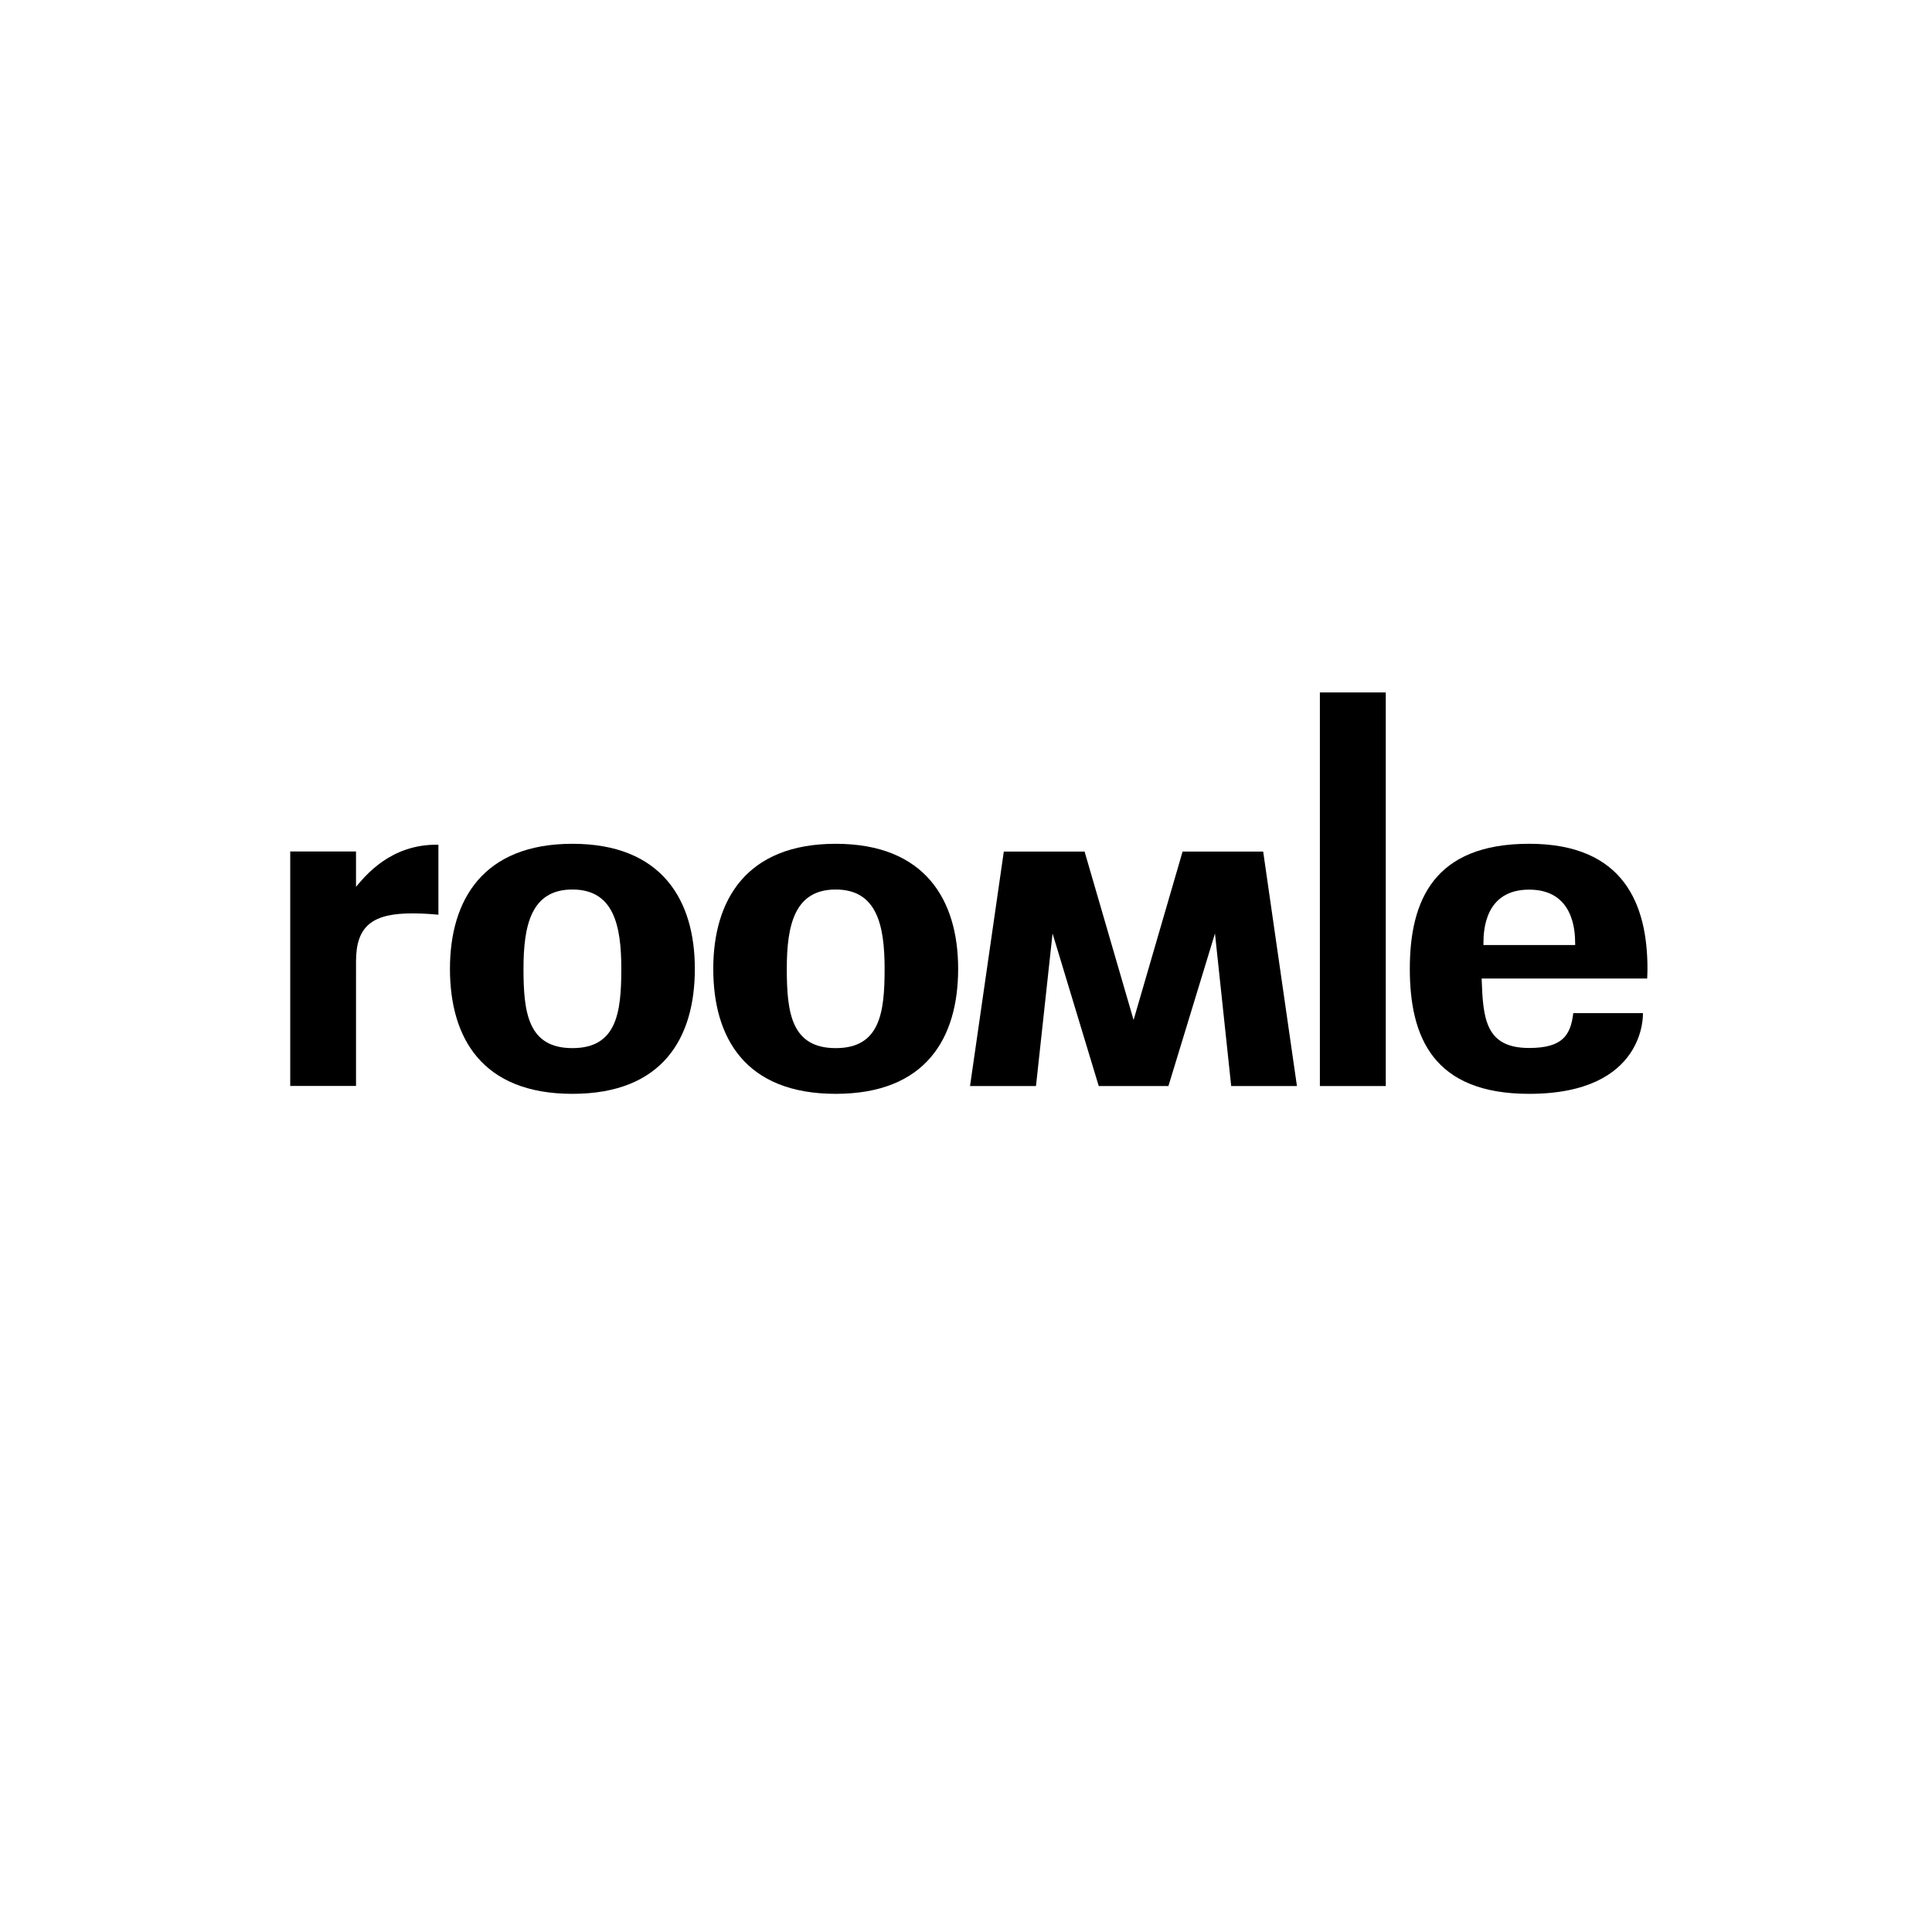 <?xml version="1.0" encoding="utf-8"?>
<!-- Generator: Adobe Illustrator 16.0.4, SVG Export Plug-In . SVG Version: 6.00 Build 0)  -->
<!DOCTYPE svg PUBLIC "-//W3C//DTD SVG 1.1//EN" "http://www.w3.org/Graphics/SVG/1.1/DTD/svg11.dtd">
<svg version="1.1" id="Layer_1" xmlns="http://www.w3.org/2000/svg" xmlns:xlink="http://www.w3.org/1999/xlink" x="0px" y="0px"
	 width="500px" height="500px" viewBox="0 0 500 500" enable-background="new 0 0 500 500" xml:space="preserve">
<g display="none">
	<g display="inline">
		<g>
			<path fill="#A5A5A5" d="M347.431,172.177c9.33-1.802,14.938,5.809,25.241,4c11.185-1.963,21.464-13.034,22.11-13.645
				c0.036-0.034,0.06-0.003,0.044,0.024c-0.49,0.786-17.312,24.283-38.247,31.191c-17.297,5.709-30.827-1.297-31.447-2.673
				C324.308,189.244,338.465,173.908,347.431,172.177z"/>
			<path fill="#A5A5A5" d="M343.37,143.692c7.286-6.099,15.881-2.161,24.015-8.739c8.829-7.14,12.453-21.806,12.724-22.653
				c0.016-0.048,0.05-0.032,0.05,0c-0.047,0.925-3.367,29.631-18.328,45.822c-12.361,13.379-27.591,13.811-28.801,12.908
				C331.421,169.829,336.368,149.553,343.37,143.692z"/>
			<path fill="#A5A5A5" d="M320.739,151.849c-7.286-6.099-15.88-2.161-24.015-8.738c-8.83-7.14-12.453-21.806-12.725-22.654
				c-0.016-0.048-0.05-0.032-0.05,0c0.048,0.925,3.368,29.631,18.33,45.823c12.359,13.378,27.59,13.811,28.8,12.907
				C332.689,177.987,327.741,157.711,320.739,151.849z"/>
		</g>
		<path fill="#3C3C3C" d="M66.571,217.651c0-4.1,3.323-7.423,7.423-7.423c113.646,6.983,227.297,6.983,340.943,0
			c4.101,0,7.425,3.323,7.425,7.423v66.76c0,4.101-3.324,7.424-7.425,7.424c-113.646-6.981-227.297-6.981-340.943,0
			c-4.1,0-7.423-3.323-7.423-7.424V217.651z"/>
		<g>
			<g>
				<g>
					<path fill="#FFFFFF" d="M82.29,269.854c0,3.059,2.134,5.506,5.201,5.506c2.534,0,4.134-1.769,4.868-3.398
						c2.334,2.923,5.001,4.077,8.936,4.077c9.069,0,16.07-8.495,16.07-19.166c0-10.67-7.001-19.166-16.07-19.166
						c-4.468,0-6.735,1.428-8.602,2.99v-12.574c0-3.059-2.134-5.505-5.201-5.505c-3.067,0-5.201,2.446-5.201,5.505L82.29,269.854
						L82.29,269.854z M99.827,247.899c4.601,0,7.136,4.08,7.136,8.972s-2.535,8.972-7.136,8.972s-7.135-4.079-7.135-8.972
						S95.226,247.899,99.827,247.899z"/>
					<path fill="#FFFFFF" d="M156.091,243.89c0-3.059-2.134-5.505-5.201-5.505c-2.535,0-4.135,1.767-4.868,3.398
						c-2.334-2.923-5.002-4.078-8.936-4.078c-9.069,0-16.07,8.496-16.07,19.166c0,10.671,7.001,19.166,16.07,19.166
						c3.934,0,6.602-1.154,8.936-4.077c0.733,1.631,2.333,3.397,4.868,3.397c3.067,0,5.201-2.446,5.201-5.506V243.89z
						 M138.553,247.899c4.601,0,7.136,4.08,7.136,8.972s-2.535,8.972-7.136,8.972c-4.601,0-7.135-4.079-7.135-8.972
						S133.952,247.899,138.553,247.899z"/>
					<path fill="#FFFFFF" d="M263.441,243.89c0-3.059-2.135-5.505-5.201-5.505c-2.533,0-4.135,1.767-4.868,3.398
						c-2.333-2.923-5-4.078-8.935-4.078c-9.069,0-16.07,8.496-16.07,19.166c0,10.671,7.001,19.166,16.07,19.166
						c3.935,0,6.602-1.154,8.935-4.077c0.733,1.631,2.335,3.397,4.868,3.397c3.066,0,5.201-2.446,5.201-5.506V243.89L263.441,243.89
						z M245.904,247.899c4.602,0,7.135,4.08,7.135,8.972s-2.534,8.972-7.135,8.972c-4.601,0-7.135-4.079-7.135-8.972
						S241.303,247.899,245.904,247.899z"/>
					<path fill="#FFFFFF" d="M269.493,269.854c0,3.059,2.134,5.506,5.2,5.506c3.067,0,5.203-2.447,5.203-5.506v-41.731
						c0-3.059-2.136-5.505-5.203-5.505c-3.066,0-5.2,2.446-5.2,5.505V269.854z"/>
					<path fill="#FFFFFF" d="M319.616,228.122c0-3.059-2.134-5.505-5.201-5.505s-5.2,2.446-5.2,5.505v12.574
						c-1.867-1.562-4.136-2.99-8.603-2.99c-9.069,0-16.071,8.496-16.071,19.166c0,10.671,7.002,19.166,16.071,19.166
						c3.935,0,6.602-1.154,8.935-4.077c0.734,1.631,2.335,3.398,4.868,3.398c3.067,0,5.201-2.447,5.201-5.506V228.122z
						 M302.079,247.899c4.601,0,7.136,4.08,7.136,8.972s-2.535,8.972-7.136,8.972c-4.603,0-7.136-4.079-7.136-8.972
						S297.479,247.899,302.079,247.899z"/>
					<path fill="#FFFFFF" d="M325.868,269.854c0,3.059,2.135,5.506,5.202,5.506c3.066,0,5.201-2.447,5.201-5.506v-12.914
						c0-5.438,1.467-6.66,6.001-8.021c3.801-1.155,6.534-2.038,6.534-5.708c0-3.331-2.667-5.506-5.335-5.506
						c-2.934,0-5.468,1.971-7.2,4.078c-0.667-1.564-2.4-3.398-5.201-3.398c-3.067,0-5.202,2.447-5.202,5.505V269.854
						L325.868,269.854z"/>
					<path fill="#FFFFFF" d="M350.647,269.854c0,3.059,2.135,5.506,5.201,5.506c3.067,0,5.201-2.447,5.201-5.506V243.89
						c0-3.059-2.134-5.505-5.201-5.505c-3.066,0-5.201,2.447-5.201,5.505V269.854z"/>
					<path fill="#FFFFFF" d="M367.096,269.854c0,3.059,2.135,5.506,5.202,5.506c3.066,0,5.201-2.447,5.201-5.506v-16.789
						c0-3.669,2.134-6.389,5.734-6.389c3.602,0,5.734,2.719,5.734,6.389v16.789c0,3.059,2.134,5.506,5.201,5.506
						s5.201-2.447,5.201-5.506v-19.643c0-8.7-5.735-12.506-12.938-12.506c-4.468,0-7.269,1.428-8.936,4.078
						c-0.666-1.564-2.4-3.398-5.201-3.398c-3.068,0-5.202,2.447-5.202,5.505v25.963H367.096z"/>
					<path fill="#FFFFFF" d="M406.262,237.926c3.851,0,6.93-3.157,6.93-7.061c0-3.941-3.079-7.098-6.93-7.098
						c-3.865,0-6.929,3.156-6.929,7.098C399.333,234.77,402.396,237.926,406.262,237.926z M406.262,236.25
						c-3.026,0-5.283-2.246-5.283-5.385c0-3.175,2.257-5.422,5.283-5.422c2.976,0,5.285,2.247,5.285,5.422
						C411.547,234.004,409.236,236.25,406.262,236.25z M407.836,231.347c1.278-0.09,1.961-0.643,1.961-1.999
						c0-1.943-1.138-2.246-2.801-2.246h-3.498v7.348h1.609v-3.103h1.119l1.608,3.103h1.75L407.836,231.347z M405.107,230.241v-1.855
						h1.557c0.7,0,1.628,0,1.628,0.749c0,0.928-0.456,1.106-1.261,1.106H405.107z"/>
				</g>
				<circle fill="#FFFFFF" cx="355.868" cy="227.639" r="5.12"/>
			</g>
			<path fill="#FFFFFF" d="M160.943,257.1c0-10.669,7.001-19.166,17.538-19.166c4.667,0,12.335,1.359,12.335,7
				c0,2.854-1.867,4.962-4.267,4.962c-2.668,0-3.401-1.767-7.468-1.767c-5.268,0-7.735,4.078-7.735,8.971
				c0,4.896,2.534,8.971,7.135,8.971c4.467,0,6.776-0.991,8.068-1.834c3.298-2.147,6.011-3.947,8.259-5.452v-30.662
				c0-3.059,2.134-5.505,5.201-5.505c3.067,0,5.201,2.446,5.201,5.505v22.565l8.469-8.632c1.801-1.835,3.335-3.67,5.869-3.67
				c3.067,0,5.068,2.311,5.068,4.894c0,1.903-1.201,3.126-3.668,5.573l-5.602,5.641l8.736,11.282
				c1.067,1.359,2.467,3.125,2.467,4.689c0,2.038-1.534,4.895-5.134,4.895c-2.401,0-3.467-0.748-5.668-3.604l-7.97-10.622
				c-0.775,0.779-1.636,1.574-2.565,2.371v6.35c0,3.059-2.134,5.506-5.201,5.506c-2.781,0-4.795-2.014-5.146-4.668
				c-5.606,3.158-11.607,5.457-16.382,5.574C167.948,276.523,160.943,267.771,160.943,257.1z"/>
		</g>
	</g>
	<path display="inline" fill="#3C3C3C" d="M200.771,329.092c1.038-6.77,3.7-9.746,5.677-9.955c1.203-0.127,1.78,0.74,1.652,3.014
		c-0.175,3.086-1.84,7.554-4.933,7.88C202.193,330.13,201.524,329.883,200.771,329.092z M238.91,311.137l0.583-0.052l-0.119-1.403
		l0.597-0.053l1.173,1.309l0.633-0.056l-1.24-1.362c0.345-0.117,0.847-0.391,0.796-0.979c-0.023-0.261-0.152-0.481-0.396-0.624
		c-0.25-0.148-0.612-0.227-1.3-0.165l-1.01,0.091L238.91,311.137z M239.766,307.004c1.464-0.13,2.711,0.828,2.825,2.168
		c0.116,1.344-0.946,2.51-2.413,2.641c-1.463,0.129-2.709-0.83-2.825-2.172s0.95-2.507,2.403-2.636L239.766,307.004z
		 M239.725,306.639c-1.71,0.151-2.958,1.498-2.826,3.041c0.133,1.547,1.592,2.651,3.301,2.5c1.709-0.154,2.958-1.498,2.825-3.046
		c-0.132-1.544-1.59-2.647-3.29-2.495H239.725z M239.242,308.148l0.418-0.037c0.564-0.051,1.022,0.027,1.063,0.513
		c0.031,0.362-0.246,0.625-0.776,0.673l-0.603,0.053L239.242,308.148z M218.318,313.898c1.231-0.481,1.98-1.988,1.932-3.246
		c-0.05-1.137-0.99-1.896-2.166-1.437c-1.12,0.437-1.881,1.89-1.836,2.999C216.296,313.473,217.143,314.355,218.318,313.898z
		 M140.628,336.594c-1.189,0.999-3.176,0.413-4.64-0.402c-2.263-1.26-6.223-5.615-6.223-5.615s1.626-2.116,5.199-5.331
		c2.787-2.507,7.185-4.595,7.438-4.75c0.49-0.304,0.699-0.701,0.351-2.547c-0.289-1.53-0.647-1.318-1.214-1.037
		c-0.552,0.271-2.245,1.446-6.536,5.53c-3.871,3.686-5.73,6.283-5.73,6.283c0.369-0.979,1.333-3.834,1.736-5.133
		c2.686-8.637,1.026-8.129-5.062-6.303c-2.569,0.771-8.443,3.766-9.294,7.04c-0.81,3.112,4.323,0.555,4.323-0.238
		c0-0.766,1.344-3.653,3.657-4.716c5.42-2.491,3.995,0.303,2.312,5.791c-2.558,8.342-4.483,13.342-7.017,14.41
		c-1.096,0.462-1.451-0.23-1.452-1.004c-0.001-1.352-3.664-0.305-3.034,1.719c0.402,1.289,2.138,1.909,4.755,1.118
		c3.766-1.138,5.618-3.718,7.353-7.687c0.356,0.401,4.021,4.207,6.144,4.942c2.997,1.039,5.416-0.158,7.31-1.64
		c0.963,0.953,2.402,1.401,4.134,1.221c5.042-0.53,8.22-5.383,8.483-10.044c0.045-0.793-0.05-1.595-0.281-2.337
		c2.308,0.255,3.478-0.282,4.106-1.014c-0.949,4.043-2.872,12.121-2.872,12.121s3.344-0.154,3.538-0.933
		c0.217-0.869,1.624-6.763,1.624-6.763c0.75-3.207,2.276-4.871,3.479-4.998c0.603-0.062,0.78,0.174,1.101,0.525
		c0.372,0.409,0.741,1.227,1.626,1.118c1.569-0.19,2.904-1.856,3.669-3.045l0.044-0.053c-0.874,3.661-3.069,12.911-3.069,12.911
		s3.373-0.073,3.557-0.871c0.218-0.936,0.895-3.79,1.164-5.031c1.057-4.898,2.933-7.182,5.014-7.398
		c2.074-0.218,1.273,2.99,1.064,3.854c-0.187,0.773-0.869,3.568-0.869,3.568c-1.023,3.987,0.221,5.16,2.741,4.896
		c0.372-0.039,0.85-0.192,1.329-0.449l0.2-0.12c4.326-2.578,6.737-9.861,7.645-11.306c-0.11,0.703-0.006,1.084,0.317,1.796
		c0.551,1.214,1.899,2.473,2.113,3.342c0.478,1.95-0.863,3.103-2.266,3.547c-0.895,0.282-1.951,0.312-2.832,0.004
		c-1.049-0.367-1.754,2.023-1.058,2.209c1.293,0.345,2.662,0.604,4.748-0.069c1.447-0.468,2.143-0.847,3.235-1.659
		c3.331-2.473,5.549-8.054,6.563-11.113c-1.228,5.26-3.906,16.674-3.906,16.674s3.386-0.088,3.654-1.119
		c0.189-0.729,1.198-5.31,1.198-5.31c0.866,0.777,1.986,1.122,3.247,0.991c5.614-0.591,8.122-6.854,8.325-10.467
		c0.026-0.455,0.021-0.872-0.009-1.256c0.377-0.562,0.948-1.352,1.566-1.904c1.057-0.946,2.084-1.246,2.084-1.246l-2.09,8.6
		c-1.023,3.987,0.307,5.15,2.828,4.887c0.435-0.047,1.022-0.264,1.592-0.62c1.457-0.865,2.898-2.742,4.126-5.269L221.848,325
		c-1.022,3.988,0.403,5.232,2.824,4.887c1.113-0.158,2.823-1.205,3.456-3.199c0.179-0.564-1.001,0.598-1.746,0.674
		c-0.745,0.078-1.787-0.131-1.016-3.194l1.84-7.147l1.62-0.393c1.628-0.396,2.599-0.744,4.653-0.939
		c1.897-0.18,3.324,0.164,5.989,0.174c-0.039,0.043-2.04,2.586-3.348,4.23l-3.564,0.375c-0.548,0.059-1.147,1.95-0.614,1.893
		l2.576-0.268c-2.172,2.708-4.506,5.626-4.777,5.973c-0.379,0.484-0.315,1.22,0.474,1.051c5.82-1.233,5.719-0.053,10.504-1.104
		c0.682-0.15,1.449-2.59,0.527-2.357c-3.749,0.94-3.567,0.481-7.08,0.773c0.061-0.08,3.64-4.684,3.64-4.684l3.793-0.398
		c0.459-0.049,1.007-1.936,0.613-1.894l-2.847,0.3c1.948-2.504,3.804-4.898,3.971-5.105c0.565-0.707,0.63-1.597-0.147-1.375
		c-3.316,0.942-8.154,1.644-13.3,1.863c-0.736,0.03-2.18,0.021-2.18,0.021l1.163-4.799c0.115-0.496-2.956,0.517-3.167,1.185
		c-0.256,0.813-0.746,1.881-1.059,2.312c-0.562,0.774-1.403,1.192-2.479,1.703c-0.794,0.377-1.022,2.102-0.423,2.037l2.053-0.216
		l-1.087,4.174c-0.821,3.161-2.5,5.441-4.335,6.533c-0.175,0.09-0.358,0.159-0.518,0.176c-0.745,0.078-1.786-0.131-1.015-3.194
		l2.252-9.457c0.114-0.496-3.446,0.285-6.284,1.996c-0.504,0.305-1.097,0.729-1.458,0.998c-0.724-1.635-2.135-2.072-3.34-1.945
		c-1.833,0.191-3.547,1.3-5.196,3.269l-0.054-0.052l0.59-2.379c0.124-0.467-3.389,0.35-3.528,0.873l-0.031,0.083
		c0,0-3.294,7.92-5.534,10.061c0.006-0.307-0.017-0.622-0.046-0.95c-0.158-1.764-1.989-3.629-2.648-4.427
		c-1.668-2.019,1.064-4.243,1.064-4.243c0.149-0.486-3.324,0.219-3.472,0.558c0,0-4.828,11.161-7.788,12.663
		c-0.221,0.113-0.308,0.147-0.512,0.182c-1.291,0.213-1.649,0.057-0.832-3.264l0.799-3.125c0.33-1.309,0.504-2.369,0.552-3.215
		c0.137-2.418-0.899-3.234-2.933-3.021c-1.862,0.195-3.768,1.122-5.69,3.727l-0.054-0.054l0.785-2.805
		c0.14-0.489-3.357,0.36-3.486,0.851l-0.077,0.309l-0.06,0.127c-0.426,0.693-1.196,1.841-1.685,1.99
		c-0.966,0.301-1.399-0.879-1.92-1.703l-0.059-0.103c-0.4-0.534-0.897-0.985-1.671-0.903c-1.06,0.11-2.099,1.379-2.649,2.045
		l-0.981,1.232l-0.053-0.054l0.628-2.558c0.128-0.51-3.456,0.317-3.572,0.931c-0.428,0.668-2.091,3.009-4.729,2.633
		c-0.725-1.663-2.354-2.854-5.278-2.549c-3.552,0.373-8.183,3.698-8.528,9.815c-0.063,1.131,0.288,2.715,1.205,3.926
		L140.628,336.594z M145.944,336.077c-2.176,0.229-3.055-1.359-2.9-4.099c0.132-2.33,1.291-6.738,4.5-7.074
		c1.832-0.193,2.532,1.529,2.417,3.568C149.61,334.708,147.033,335.963,145.944,336.077z"/>
	<g display="inline">
		<path d="M69.222,326.186c1.187-0.041,1.776-0.104,2.431-0.172c4.974-0.521,9.51-2.695,9.321-4.496
			c-0.073-0.694-1.037-1.049-2.477-0.896c-2.75,0.288-6.02,1.913-8.68,4.303c-1.205-0.122-1.942-0.21-2.879-0.317l-4.367-0.616
			c-2.688-0.38-5.475-0.46-7.766-0.22c-8.902,0.937-16.624,6.793-16.056,12.192c0.284,2.7,3.239,4.375,7.102,3.97
			c3.534-0.371,6.757-2.447,7.747-4.992c0.149-0.471,0.281-1.104,0.259-1.31c-0.017-0.163-0.096-0.278-0.227-0.265
			c-0.131,0.013-0.384,0.123-0.689,0.361c0.013,0.123,0.017,0.164,0.026,0.246c0.249,2.371-2.674,4.789-6.208,5.159
			c-3.601,0.378-6.508-1.467-6.81-4.329c-0.448-4.256,5.908-9.267,12.52-9.961c2.16-0.227,4.42-0.133,6.775,0.239l3.774,0.638
			c2.019,0.325,3.756,0.476,5.54,0.452l-0.354,0.409c-2.127,2.416-3.798,4.782-7.331,10.201c-0.398,0.619-0.909,1.418-1.307,2.039
			c-1.194,1.861-1.592,2.482-2.06,3.07c-1.085,1.645-2.191,3.084-3.384,4.326c-0.773,0.824-1.926,1.814-3.048,2.471
			c-2.791,1.781-5.917,2.896-8.927,3.211c-3.665,0.387-6.427-0.067-9.087-1.443c-1.095,0.902-1.332,1.176-1.311,1.379
			c0.039,0.368,0.868,0.694,2.564,1.096c2.032,0.447,4.362,0.576,6.457,0.356c6.415-0.674,11.786-3.722,15.916-9.117
			c0.988-1.304,1.387-1.924,3.495-5.165c0.283-0.443,0.332-0.613,0.848-1.371c0.455-0.709,0.914-1.378,1.369-2.087
			c0.91-1.42,1.597-2.442,1.994-3.063C65.83,330.43,66.814,329.086,69.222,326.186z M70.484,324.979
			c2.425-2.117,5.503-3.682,7.794-3.922c1.112-0.117,1.867,0.135,1.923,0.668c0.137,1.309-3.015,2.797-6.616,3.176
			C72.473,325.018,71.745,325.011,70.484,324.979z"/>
		<path d="M72.624,339.021l0.366-0.285l0.721-0.697c2.718-2.477,4.02-3.938,5.764-6.229c2.496-3.324,4.089-6.429,3.96-7.656
			c-0.03-0.284-0.313-0.461-0.641-0.428c-0.851,0.09-1.837,0.771-3.206,2.238c-1.608,1.7-3.348,4.033-4.935,6.557
			c-3.393,5.486-5.133,10.344-4.815,13.369c0.061,0.573,0.353,0.834,0.746,0.791c0.262-0.027,0.323-0.074,1.043-0.771
			c1.316-1.339,3.404-2.882,5.77-4.288c2.621-1.516,4.829-2.533,5.811-2.639c0.458-0.047,0.876,0.158,0.907,0.443
			c0.03,0.285-0.057,0.709-0.298,1.562l-0.387,1.363c-0.145,0.513-0.218,1.058-0.185,1.385c0.094,0.9,1.149,1.492,2.59,1.342
			c2.225-0.234,4.984-1.684,8.842-4.65c0.734-0.574,1.585-1.285,1.947-1.611l1.281-1.045c0.3-0.279,0.423-0.375,0.414-0.457
			c-0.008-0.082-0.212-0.144-0.343-0.131c-0.131,0.017-0.193,0.062-0.494,0.344c-0.126,0.056-0.367,0.285-0.795,0.619l-0.969,0.848
			c-3.534,2.895-7.088,4.964-8.725,5.136c-0.982,0.103-1.618-0.284-1.7-1.062c-0.065-0.613,0.063-1.289,0.698-3.424
			c0.093-0.383,0.185-0.765,0.16-1.011c-0.06-0.571-0.619-0.845-1.404-0.762c-1.374,0.146-3.654,1.128-6.841,2.911
			c-1.874,1.064-3.979,2.443-5.386,3.543c-0.183,0.145-0.371,0.246-0.501,0.261c-0.197,0.021-0.34-0.089-0.362-0.293
			c-0.026-0.246,0.04-0.873,0.168-1.549c0.149-1.091,0.334-1.854,0.704-3.384L72.624,339.021z M72.986,338.073
			c0.947-2.952,3.169-6.99,5.442-9.919c1.753-2.211,2.894-3.322,3.544-3.432c0.262-0.029,0.41,0.12,0.44,0.407
			c0.056,0.531-0.199,1.263-0.972,2.708c-1.339,2.374-3.319,4.939-5.994,7.827C74.136,337.043,73.716,337.46,72.986,338.073z"/>
		<path d="M96.933,339.859c0.658-0.026,0.919-0.055,1.313-0.096c4.058-0.428,8.604-3.138,8.401-5.061
			c-0.069-0.654-0.897-0.98-2.206-0.844c-2.619,0.273-6.466,2.705-8.437,5.354c-0.927,1.255-1.343,2.333-1.244,3.273
			c0.168,1.596,1.986,2.521,4.473,2.261c1.636-0.172,3.858-1.067,6.159-2.468c2.302-1.399,4.08-2.744,7.601-5.762
			c0.909-0.799,1.027-0.936,1.018-1.018c-0.013-0.123-0.152-0.189-0.283-0.177c-0.131,0.015-0.258,0.067-0.438,0.253
			c-0.056,0.089-0.239,0.23-0.424,0.375l-0.729,0.613c-5.094,4.424-8.709,6.541-11.654,6.852c-2.095,0.219-3.703-0.604-3.846-1.955
			C96.586,340.973,96.683,340.632,96.933,339.859z M97.151,339.425c0.673-1.146,1.076-1.728,1.866-2.389
			c1.639-1.413,3.398-2.302,4.707-2.438c0.981-0.103,1.532,0.088,1.592,0.66c0.159,1.514-3.64,3.773-6.979,4.124
			C97.945,339.423,97.679,339.41,97.151,339.425z"/>
	</g>
	<g display="inline">
		<path d="M272.674,308.466c-3.219,0.854-5.617,2.693-5.453,4.261c0.107,1.023,1.838,1.737,3.693,1.543
			c4.525-0.476,8.764-4.229,8.419-7.502c-0.254-2.422-3.478-3.701-8.06-3.222c-5.399,0.567-11.777,3.374-16.336,7.231
			c-4.309,3.588-6.708,8.045-6.31,11.828c0.459,4.365,5.534,7.002,12.134,6.311c7.418-0.779,13.688-5.126,14.799-10.311l-0.49,0.053
			c-0.912,4.438-6.499,8.471-12.607,9.113c-2.4,0.252-4.857-0.041-6.926-0.823c-3.154-1.15-4.908-3.138-5.197-5.899
			c-0.431-4.091,2.251-8.475,7.352-11.904c4.017-2.696,8.733-4.502,12.718-4.92c4.637-0.488,7.809,0.834,8.069,3.321
			c0.27,2.558-3.32,5.656-6.975,6.041c-1.637,0.172-3.025-0.44-3.125-1.396c-0.134-1.262,1.446-2.498,4.534-3.545L272.674,308.466z"
			/>
		<path d="M287.891,317.855c0.242,0.43,0.27,0.674,0.308,1.043c0.22,2.088-2.144,4.154-5.089,4.465
			c-2.227,0.234-3.986-0.781-4.154-2.377c-0.273-2.617,2.812-5.342,6.479-5.727c0.655-0.068,0.922-0.057,1.803,0.141
			c0.205,0.062,0.271,0.055,0.402,0.041c0.131-0.014,0.256-0.067,0.502-0.26c0.243-0.19,0.428-0.334,0.414-0.457
			c-0.024-0.244-1.095-0.34-2.339-0.209c-4.713,0.494-9.396,4.42-9.063,7.569c0.185,1.759,2.227,2.91,4.844,2.635
			c3.602-0.378,7.121-3.396,6.857-5.891c-0.029-0.287-0.045-0.45-0.229-0.929c1.064,0.055,1.658,0.033,2.443-0.049
			c2.029-0.213,3.494-0.738,4.916-1.716c0.49-0.342,0.793-0.62,0.781-0.743c-0.01-0.082-0.148-0.149-0.279-0.137
			c-0.131,0.014-0.258,0.066-0.438,0.252c-1.337,1.133-2.99,1.762-5.02,1.975c-0.917,0.097-1.643,0.133-2.715-0.004
			c-0.729-0.627-1.348-0.852-2.002-0.78c-0.393,0.038-0.642,0.188-0.619,0.395c0.029,0.286,0.513,0.484,1.656,0.653
			C287.484,317.773,287.62,317.802,287.891,317.855z"/>
		<path d="M298.821,313.562c-0.899,0.262-1.537,0.492-2.169,0.768c-0.709,0.818-1.457,1.891-2.311,3.221
			c-1.251,1.95-2.16,3.99-2.097,4.604c0.021,0.205,0.231,0.309,0.494,0.279c0.196-0.021,0.383-0.121,0.627-0.313
			c2.118-1.876,4.849-3.611,8.674-5.626c2.379-1.283,3.711-1.837,4.365-1.906c0.394-0.041,0.672,0.096,0.703,0.382
			c0.021,0.204-0.02,0.456-0.178,0.845l-0.48,1.086c-0.519,1.379-0.896,2.824-0.834,3.396c0.047,0.45,0.405,0.702,0.929,0.646
			c0.327-0.034,0.449-0.129,0.93-0.594c0.363-0.328,1.035-0.854,2.386-1.863c1.405-1.098,2.893-2.082,4.708-3.059
			c2.001-1.119,3.646-1.83,4.364-1.906c0.524-0.056,0.938,0.108,0.979,0.477c0.021,0.204-0.093,0.382-0.378,1.445
			c-0.293,0.981-0.403,1.822-0.344,2.394c0.111,1.063,1.167,1.657,2.606,1.505c1.374-0.145,3.024-0.812,5.26-2.206
			c1.303-0.84,3.762-2.629,5.103-3.722l1.274-1.085c0.664-0.606,0.727-0.654,0.714-0.778c-0.01-0.081-0.147-0.148-0.279-0.136
			c-0.195,0.021-0.195,0.021-0.801,0.58c-1.152,0.989-2.314,1.897-3.912,3.059c-3.137,2.272-4.952,3.25-6.327,3.394
			c-0.981,0.104-1.618-0.283-1.696-1.021c-0.051-0.489,0.09-1.043,0.655-3.212c0.092-0.382,0.185-0.764,0.159-1.011
			c-0.054-0.49-0.605-0.722-1.456-0.632c-2.228,0.234-6.632,2.393-10.697,5.26l-1.604,1.12l-0.429,0.334
			c0.111-0.839,0.255-1.351,0.711-2.681c0.518-1.377,0.603-1.842,0.565-2.17c-0.051-0.49-0.609-0.763-1.264-0.692
			c-1.311,0.138-3.404,0.978-6.915,2.835c-2.191,1.181-4.064,2.246-5.922,3.477l-0.248,0.149c0.801-1.82,2.384-4.386,3.839-6.277
			L298.821,313.562z"/>
		<path d="M339.523,306.684l-0.784,0.082c0,0,0,0-0.066,0.006c-0.98,0.104-0.919,0.058-2.472,1.668
			c-6.305,6.742-10.287,14.19-11.604,21.815l-0.088,0.423l1.799-0.52c0.057-1.991,0.719-4.502,1.932-7.441
			c1.479-3.547,3.435-6.357,5.802-8.385c3.093-2.684,5.66-4.068,7.951-4.311c1.374-0.145,2.352,0.332,2.446,1.232
			c0.114,1.104-0.848,2.652-2.484,4.064c-0.899,0.261-1.872,0.445-3.377,0.604c-1.114,0.117-2.034,0.174-2.769,0.125L335.077,316
			c-0.064,0.008-0.199-0.021-0.267-0.014c-0.652,0.068-1.116,0.697-1.041,1.434c0.084,0.777,1.19,1.239,2.564,1.096
			c1.898-0.199,3.723-1.095,6.112-2.916c2.174-0.726,3.124-1.113,4.51-1.799c1.891-0.9,4.249-2.391,5.401-3.38l0.606-0.519
			c0.245-0.191,0.362-0.327,0.354-0.409c-0.014-0.122-0.147-0.149-0.345-0.13c-0.131,0.014-0.131,0.014-0.369,0.246
			c-0.719,0.738-1.828,1.516-3.442,2.513c-2.175,1.347-3.559,2.028-5.929,2.772c1.606-1.698,2.496-3.321,2.365-4.549
			c-0.099-0.941-1.288-1.562-2.662-1.416c-1.508,0.156-3.409,0.938-5.21,2.076c-1.238,0.792-3.144,2.191-3.991,2.942l-1.394,1.222
			c-0.057,0.089-0.18,0.186-0.362,0.327c0.963-1.548,2.95-4.032,4.908-6.183c0.893-0.961,1.127-1.234,2.276-2.266L339.523,306.684z
			 M335.391,316.465c1.132,0.047,1.855,0.012,2.902-0.099c0.721-0.076,1.374-0.144,2.74-0.37c-1.284,1.004-2.683,1.562-3.99,1.701
			c-1.047,0.109-1.735-0.148-1.788-0.639C335.238,316.895,335.291,316.766,335.391,316.465z"/>
		<path d="M364.812,309.279c2.418-0.916,3.565-1.946,3.459-2.969c-0.119-1.146-1.69-1.602-4.438-1.312
			c-2.815,0.295-6.513,1.635-9.63,3.451c-3.673,2.205-6.213,5.119-6.027,6.878c0.115,1.104,1.237,1.69,2.873,1.519
			c2.357-0.246,5.057-1.648,8.346-4.351l0.428-0.335c-0.172,0.887-0.26,1.311-0.203,1.841c0.124,1.188,1.254,1.854,2.824,1.688
			c2.227-0.233,6.27-2.686,11.126-6.834c1.517-1.317,1.639-1.414,1.626-1.537c-0.015-0.123-0.148-0.148-0.278-0.135
			c-0.196,0.021-0.319,0.115-0.987,0.682l-0.726,0.656c-1.092,0.941-2.987,2.424-4.473,3.404c-2.591,1.803-4.098,2.582-5.405,2.721
			c-1.048,0.109-1.753-0.312-1.839-1.131c-0.117-1.104,0.584-2.625,1.922-4.38c-0.423-0.245-0.494-0.278-0.82-0.245
			c-0.263,0.027-0.453,0.09-0.834,0.254c-2.488,3.404-6.31,6.082-8.993,6.361c-1.374,0.146-2.42-0.365-2.511-1.225
			c-0.095-0.899,0.981-2.627,2.742-4.135c2.542-2.254,6.775-4.146,10.114-4.496c2.227-0.232,3.596,0.203,3.693,1.144
			c0.082,0.776-0.567,1.507-2.146,2.252L364.812,309.279z"/>
		<path d="M378.213,305.184c-1.097,0.28-1.673,0.465-2.306,0.738c-2.251,2.512-4.425,6.38-4.283,7.729
			c0.044,0.41,0.263,0.594,0.589,0.56c0.262-0.028,0.449-0.13,1.362-0.887c1.888-1.564,5.306-3.661,9.2-5.642
			c1.82-0.937,2.712-1.277,3.365-1.347c0.524-0.056,0.873,0.115,0.911,0.483c0.02,0.162-0.021,0.416-0.127,0.675
			c-0.564,2.169-0.646,2.674-0.566,3.409c0.111,1.063,1.026,1.589,2.466,1.438c2.488-0.262,5.423-1.937,9.625-5.396l1.892-1.521
			c0.726-0.654,0.909-0.798,0.896-0.922c-0.009-0.081-0.147-0.148-0.28-0.136c-0.195,0.021-0.257,0.067-0.619,0.396
			c-0.725,0.656-1.7,1.463-2.678,2.227c-3.42,2.717-6.105,4.238-7.61,4.396c-0.916,0.098-1.619-0.283-1.695-1.021
			c-0.049-0.45,0.059-1.331,0.383-2.646c0.276-1.146,0.308-1.479,0.277-1.766c-0.061-0.573-0.482-0.818-1.269-0.735
			c-1.244,0.131-4.222,1.395-7.723,3.333c-1.441,0.772-1.816,0.978-4.551,2.671c-0.742,0.491-1.122,0.655-1.254,0.67
			c-0.131,0.015-0.271-0.055-0.282-0.179c-0.022-0.202,0.312-0.817,0.812-1.698C375.76,308.295,376.454,307.354,378.213,305.184z"/>
		<path d="M404.228,302.739c-1.049,0.11-1.565,0.206-2.331,0.493c-2.294,2.104-3.715,4.318-3.563,5.752
			c0.129,1.228,1.598,1.981,3.365,1.798c2.487-0.263,4.789-1.661,7.21-4.439c-0.249,0.771-0.398,1.243-0.789,1.945l-0.603,1.18
			c-0.601,1.222-0.71,1.439-1.06,1.89c-0.877,0.466-1.318,0.678-2.074,1.045c-0.946,0.433-3.526,1.695-4.912,2.378
			c-2.143,1.012-3.592,1.702-4.281,2.063c-1.446,0.73-2.69,1.48-3.683,2.123c-1.909,1.357-2.905,2.58-2.801,3.562
			c0.085,0.816,1.062,1.294,2.371,1.156c1.571-0.164,3.478-0.902,5.466-2.146c2.606-1.639,5.354-3.83,7.329-5.816
			c0.839-0.832,2.317-2.517,2.783-3.104l0.812-1.078c-0.004-0.042,0.114-0.177,0.289-0.402c1.874-1.064,2.936-1.674,4.293-2.603
			c1.921-1.235,4.193-2.922,5.474-3.966l1.453-1.271l0.547-0.471c0.188-0.104,0.18-0.185,0.171-0.267
			c-0.014-0.123-0.086-0.198-0.282-0.178c-0.132,0.014-0.254,0.109-0.438,0.252c-2.958,2.711-7.636,6.057-10.582,7.605
			c0.109-0.219,0.224-0.396,0.219-0.438l0.563-0.928c0.565-0.929,1.417-2.879,1.926-4.339c0.51-1.459,0.712-2.681,0.608-3.662
			c-0.035-0.327-0.123-0.524-0.23-0.927l-1.384,0.683c0.013,0.124,0.087,0.198,0.091,0.238c0.388,3.683-3.974,8.772-7.899,9.187
			c-1.179,0.123-2.091-0.359-2.176-1.18C399.979,307.652,401.408,305.518,404.228,302.739z M405.998,312.025
			c-2.768,4.511-9.984,10.147-13.454,10.514c-0.981,0.104-1.745-0.23-1.809-0.844c-0.163-1.557,2.486-3.404,9.854-6.991l2.706-1.317
			l2.135-1.094L405.998,312.025z"/>
	</g>
</g>
<g>
	<polygon points="318.632,281.065 314.434,241.583 302.386,281.065 284.354,281.065 272.401,241.583 268.111,281.065 
		251.044,281.065 259.784,220.387 280.689,220.387 293.371,263.968 306.052,220.387 326.909,220.387 335.648,281.065 	"/>
	<polygon points="341.584,281.065 341.584,179.194 358.634,179.194 358.641,281.065 	"/>
	<path d="M92.14,248.786c0,8.728-0.002,0-0.002,0v32.253H75.112v-60.678h17.023v9.142c2.308-2.674,8.869-11.131,21.323-10.889v18.12
		c-1.095-0.119-3.538-0.329-6.395-0.35C96.474,236.306,92.14,239.541,92.14,248.786z"/>
	<path d="M148.137,218.373c-23.066,0-31.688,14.486-31.688,32.355c0,17.87,8.302,32.356,31.688,32.356s31.688-14.486,31.688-32.356
		C179.825,232.858,171.204,218.373,148.137,218.373z M148.137,271.252c-11.482,0-12.658-9.188-12.658-20.524
		c0-11.334,2.012-20.523,12.658-20.523c10.646,0,12.658,9.189,12.658,20.523C160.795,262.063,159.618,271.252,148.137,271.252z"/>
	<path d="M216.28,218.373c-23.067,0-31.688,14.486-31.688,32.355c0,17.87,8.302,32.356,31.688,32.356
		c23.387,0,31.688-14.486,31.688-32.356C247.967,232.858,239.347,218.373,216.28,218.373z M216.28,271.252
		c-11.481,0-12.658-9.188-12.658-20.524c0-11.334,2.012-20.523,12.658-20.523s12.657,9.189,12.657,20.523
		C228.937,262.063,227.762,271.252,216.28,271.252z"/>
	<path d="M426.364,250.727c0-16.61-6.044-32.358-30.622-32.358c-24.579,0-30.883,14.6-30.883,32.358
		c0,17.759,6.118,32.357,30.883,32.357c30.459,0,29.448-20.889,29.448-20.889h-18.024c-0.696,5.692-2.726,9.021-11.424,9.021
		c-11.32,0-11.944-7.59-12.293-17.983h42.844C426.339,252.403,426.364,250.727,426.364,250.727z M383.917,244.573v-0.518
		c0-3.282,0.401-13.819,11.825-13.819c11.421,0,11.904,10.568,11.904,13.811l0.009,0.527L383.917,244.573L383.917,244.573z"/>
</g>
</svg>
